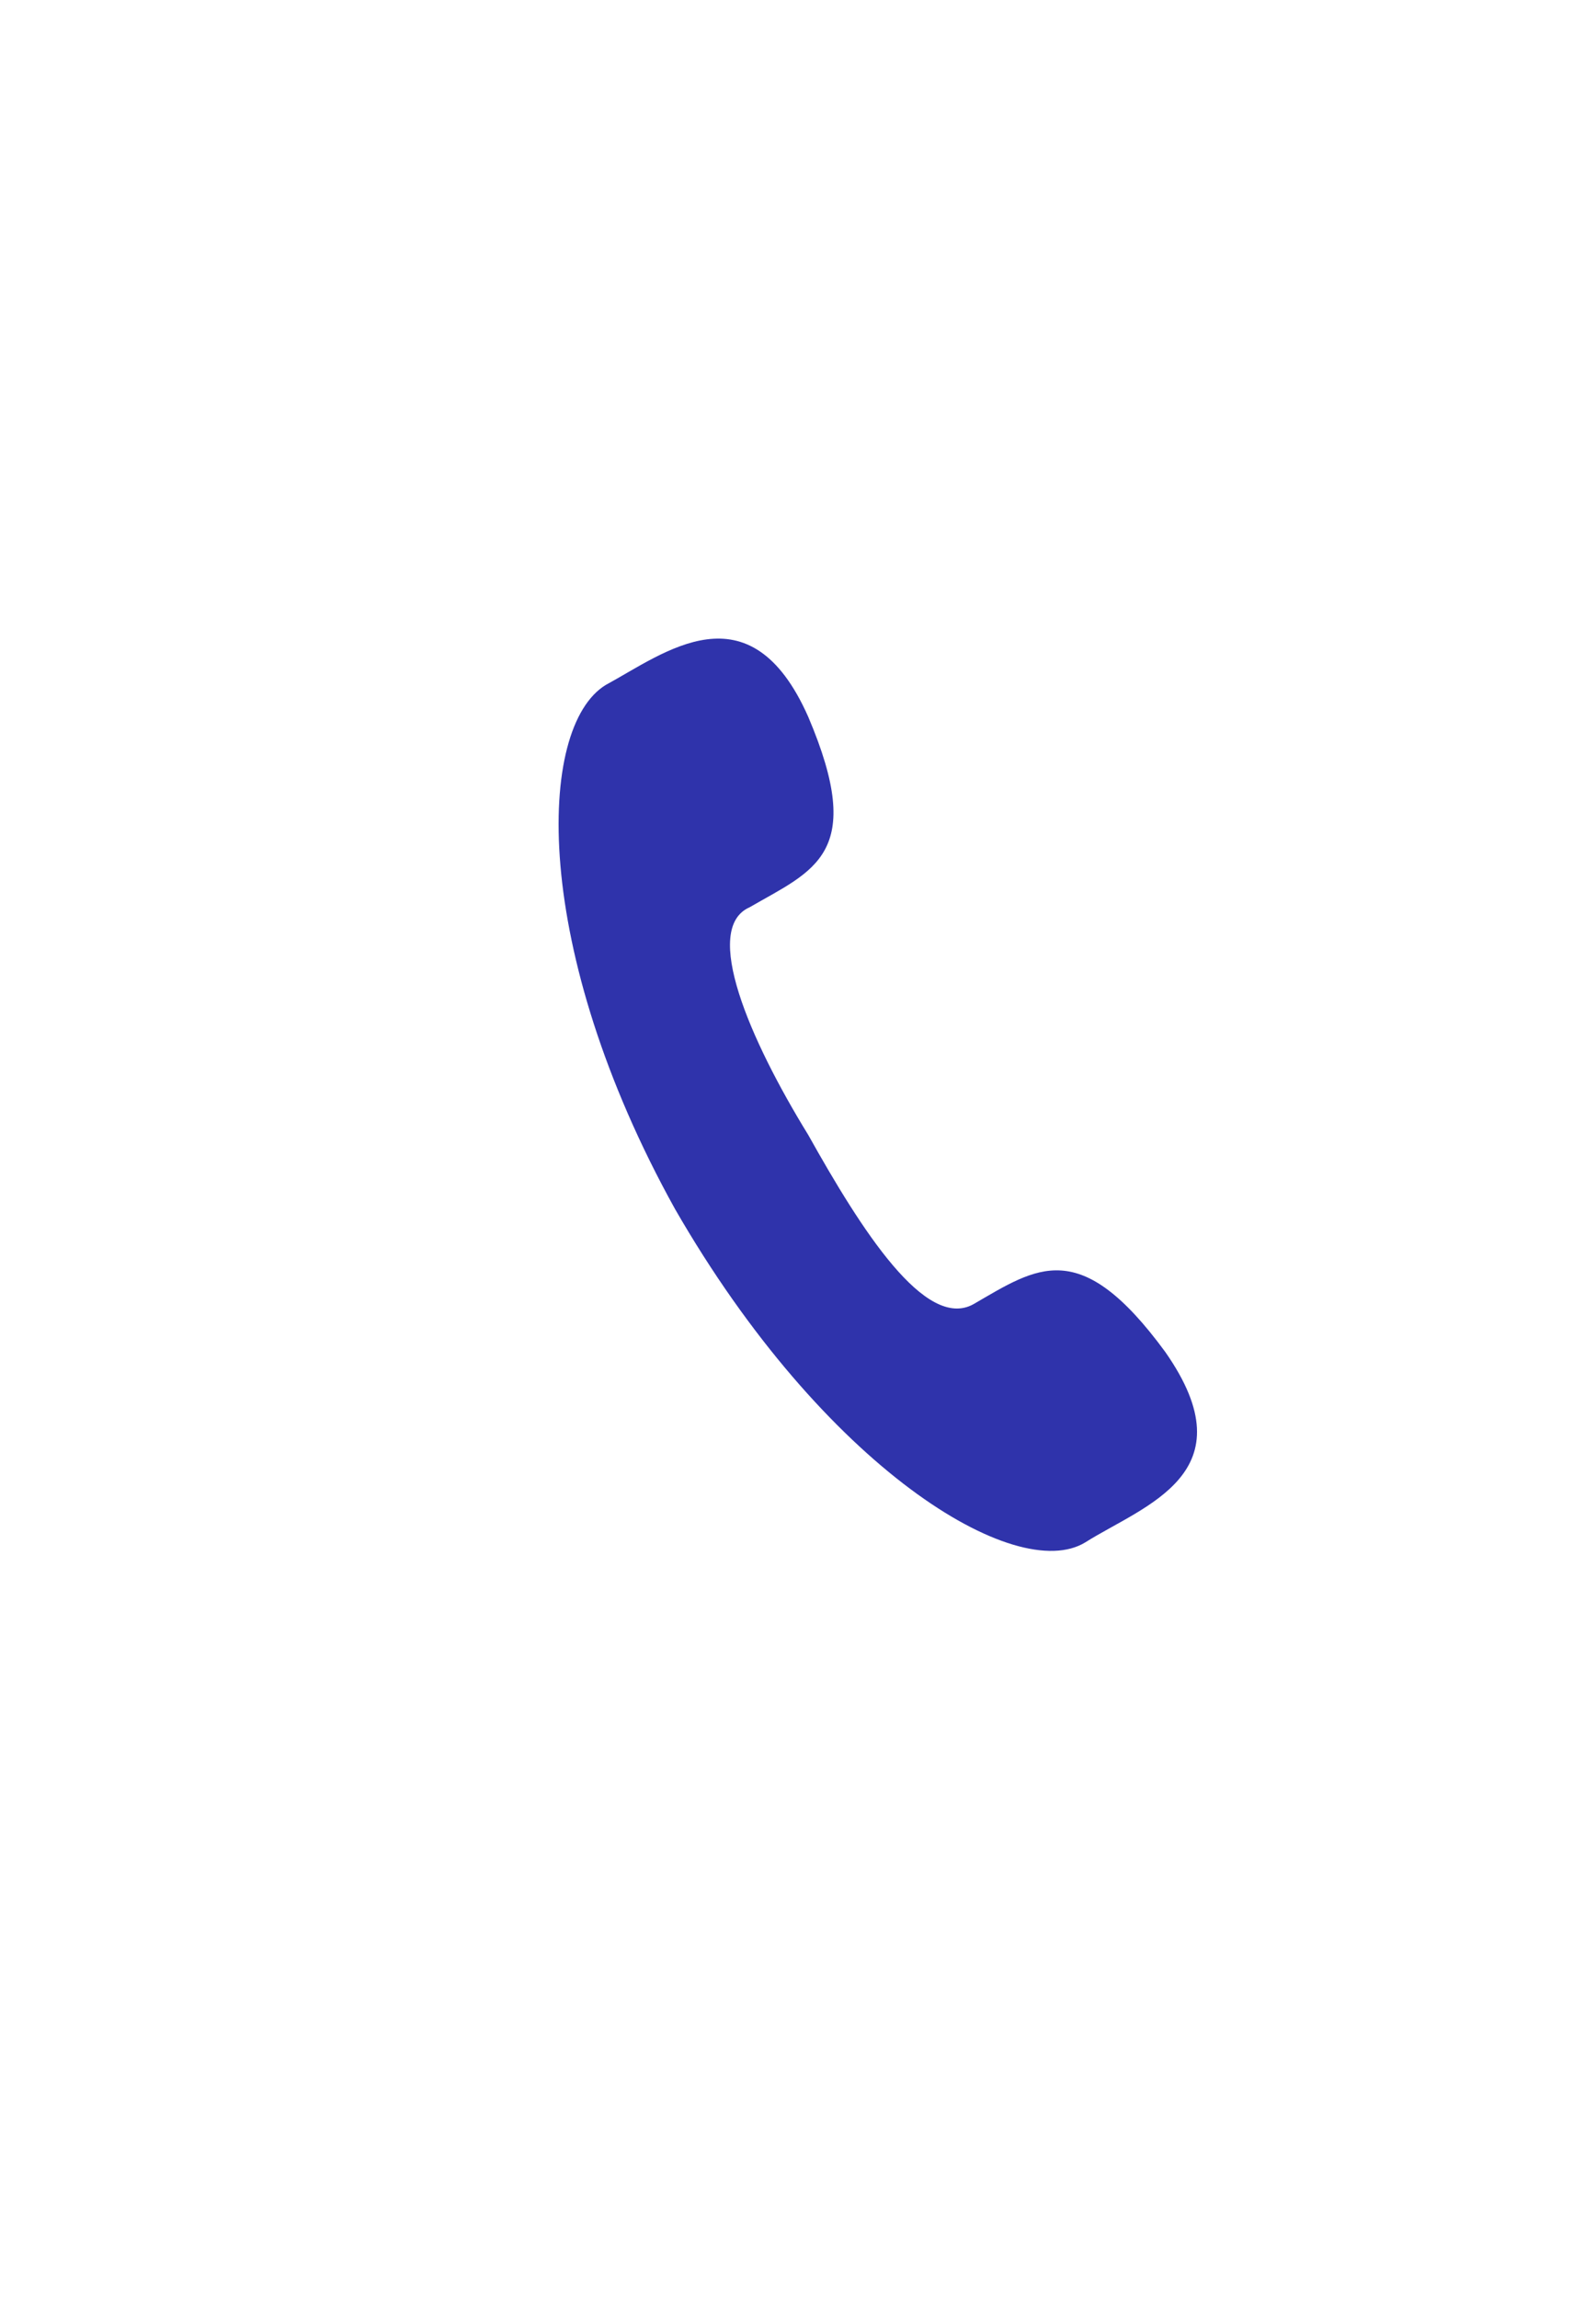 <svg width="25" height="36" viewBox="0 0 25 36" fill="none" xmlns="http://www.w3.org/2000/svg">
<path d="M18.252 21.169C16.916 19.346 16.248 19.843 15.247 20.423C14.496 20.837 13.494 19.263 12.66 17.771C11.742 16.279 10.99 14.539 11.742 14.207C12.743 13.627 13.578 13.379 12.66 11.224C11.742 9.152 10.406 10.229 9.488 10.726C8.403 11.389 8.32 14.87 10.573 18.931C12.91 22.992 15.915 24.816 17 24.152C17.918 23.572 19.587 23.075 18.252 21.169Z" fill="#2F33AB"/>
</svg>
